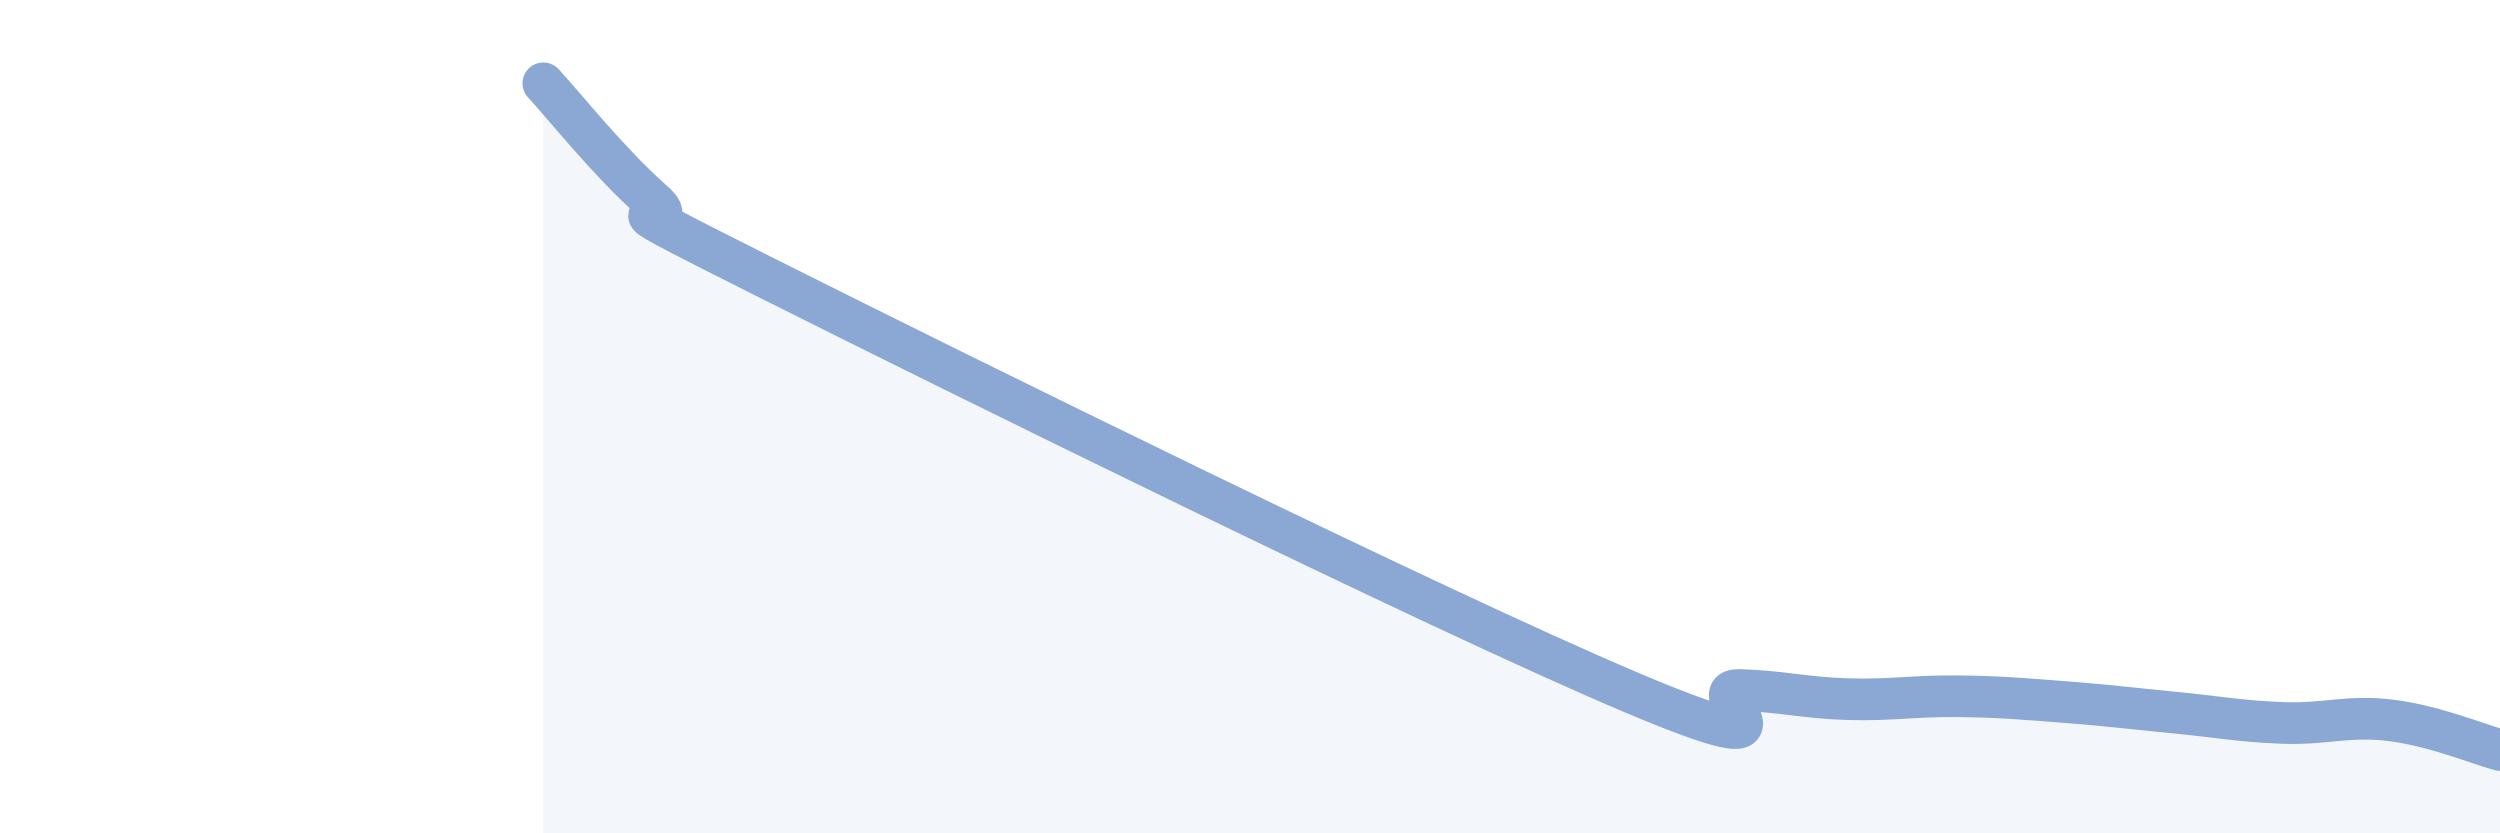 
    <svg width="60" height="20" viewBox="0 0 60 20" xmlns="http://www.w3.org/2000/svg">
      <path
        d="M 13.04,2 C 13.56,2.56 14.61,3.89 15.65,4.81 C 16.69,5.73 13.56,4.24 18.26,6.6 C 22.96,8.96 34.43,14.62 39.13,16.61 C 43.83,18.6 40.7,16.53 41.74,16.56 C 42.78,16.59 43.31,16.75 44.35,16.78 C 45.39,16.81 45.92,16.7 46.96,16.71 C 48,16.72 48.53,16.77 49.57,16.85 C 50.61,16.93 51.13,17 52.17,17.1 C 53.21,17.2 53.74,17.31 54.78,17.35 C 55.82,17.39 56.35,17.16 57.39,17.29 C 58.43,17.42 59.48,17.86 60,18L60 20L13.04 20Z"
        fill="#8ba7d3"
        opacity="0.1"
        stroke-linecap="round"
        stroke-linejoin="round"
      />
      <path
        d="M 13.04,2 C 13.56,2.56 14.61,3.89 15.65,4.81 C 16.69,5.73 13.56,4.24 18.26,6.6 C 22.96,8.96 34.43,14.62 39.13,16.61 C 43.83,18.6 40.7,16.53 41.74,16.56 C 42.78,16.59 43.31,16.75 44.35,16.78 C 45.39,16.81 45.92,16.7 46.96,16.71 C 48,16.72 48.53,16.77 49.57,16.85 C 50.61,16.93 51.13,17 52.17,17.1 C 53.21,17.2 53.74,17.31 54.78,17.35 C 55.82,17.39 56.35,17.16 57.39,17.29 C 58.43,17.42 59.48,17.86 60,18"
        stroke="#8ba7d3"
        stroke-width="1"
        fill="none"
        stroke-linecap="round"
        stroke-linejoin="round"
      />
    </svg>
  